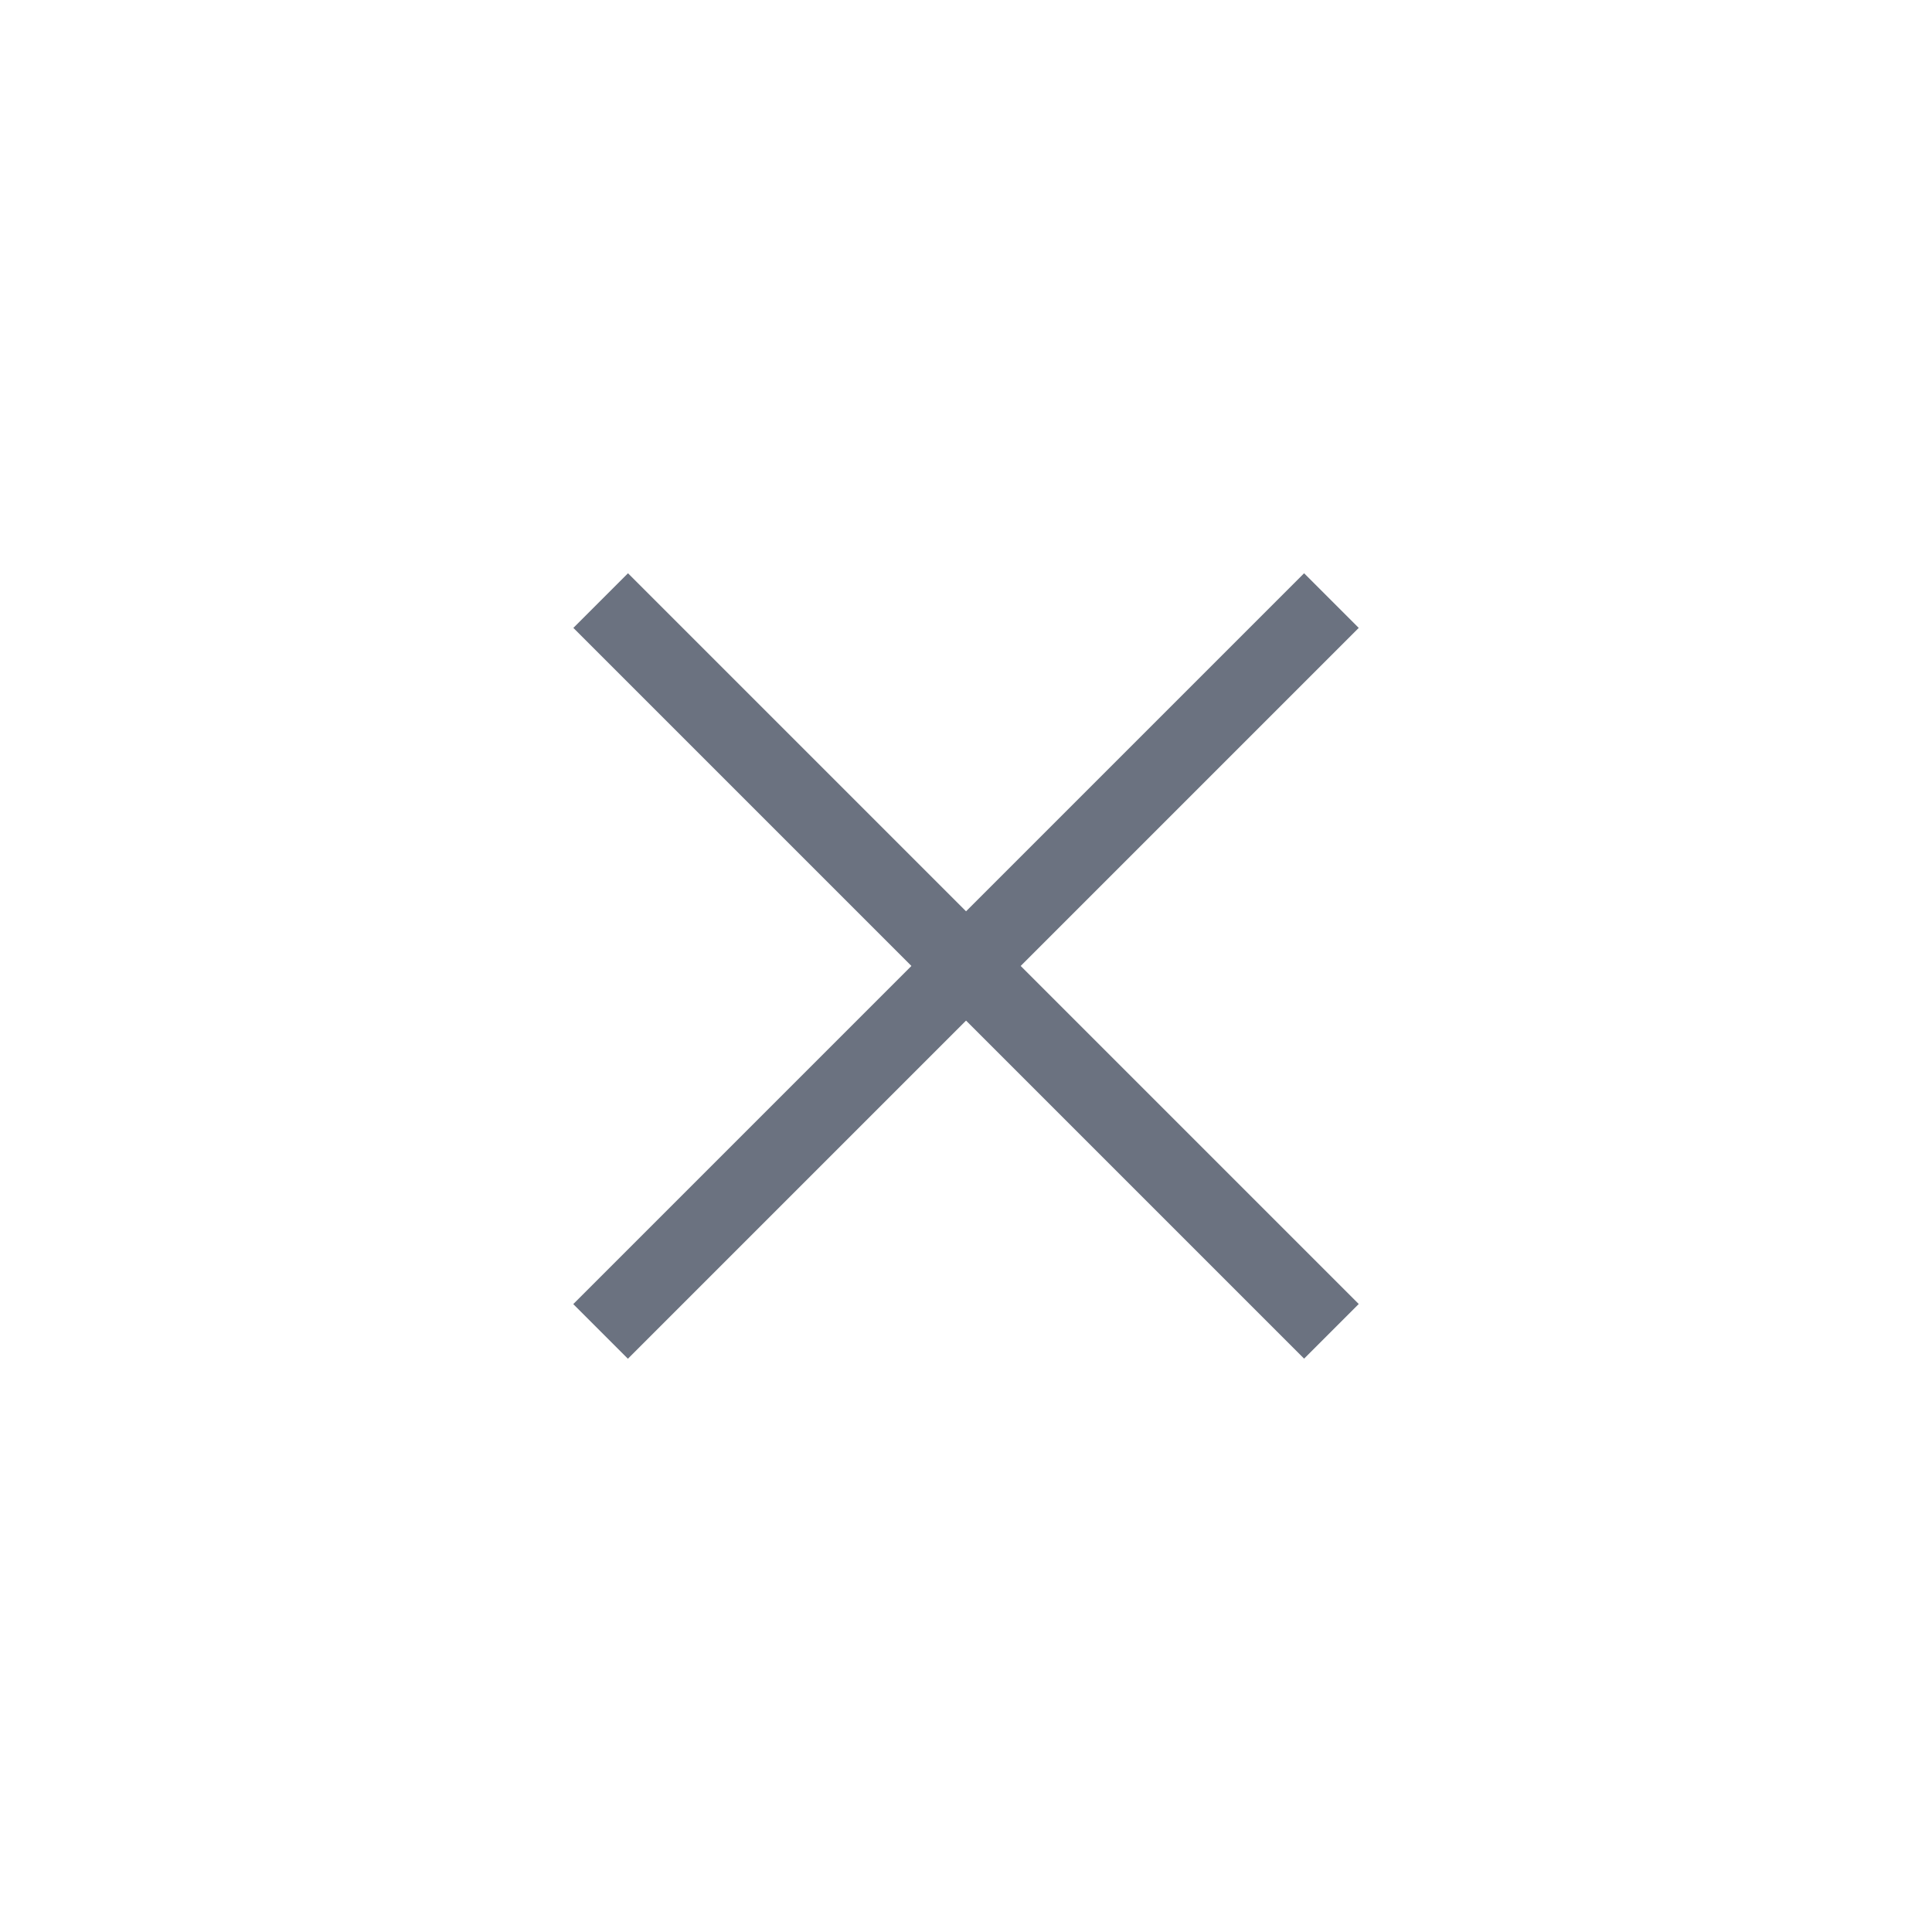 <svg width="40" height="40" viewBox="0 0 40 40" fill="none" xmlns="http://www.w3.org/2000/svg">
<path d="M13.002 13L27 26.998" stroke="#6B7280" stroke-width="1.6" stroke-linecap="square" stroke-linejoin="round"/>
<path d="M27 13L13 27" stroke="#6B7280" stroke-width="1.6" stroke-linecap="square" stroke-linejoin="round"/>
</svg>
